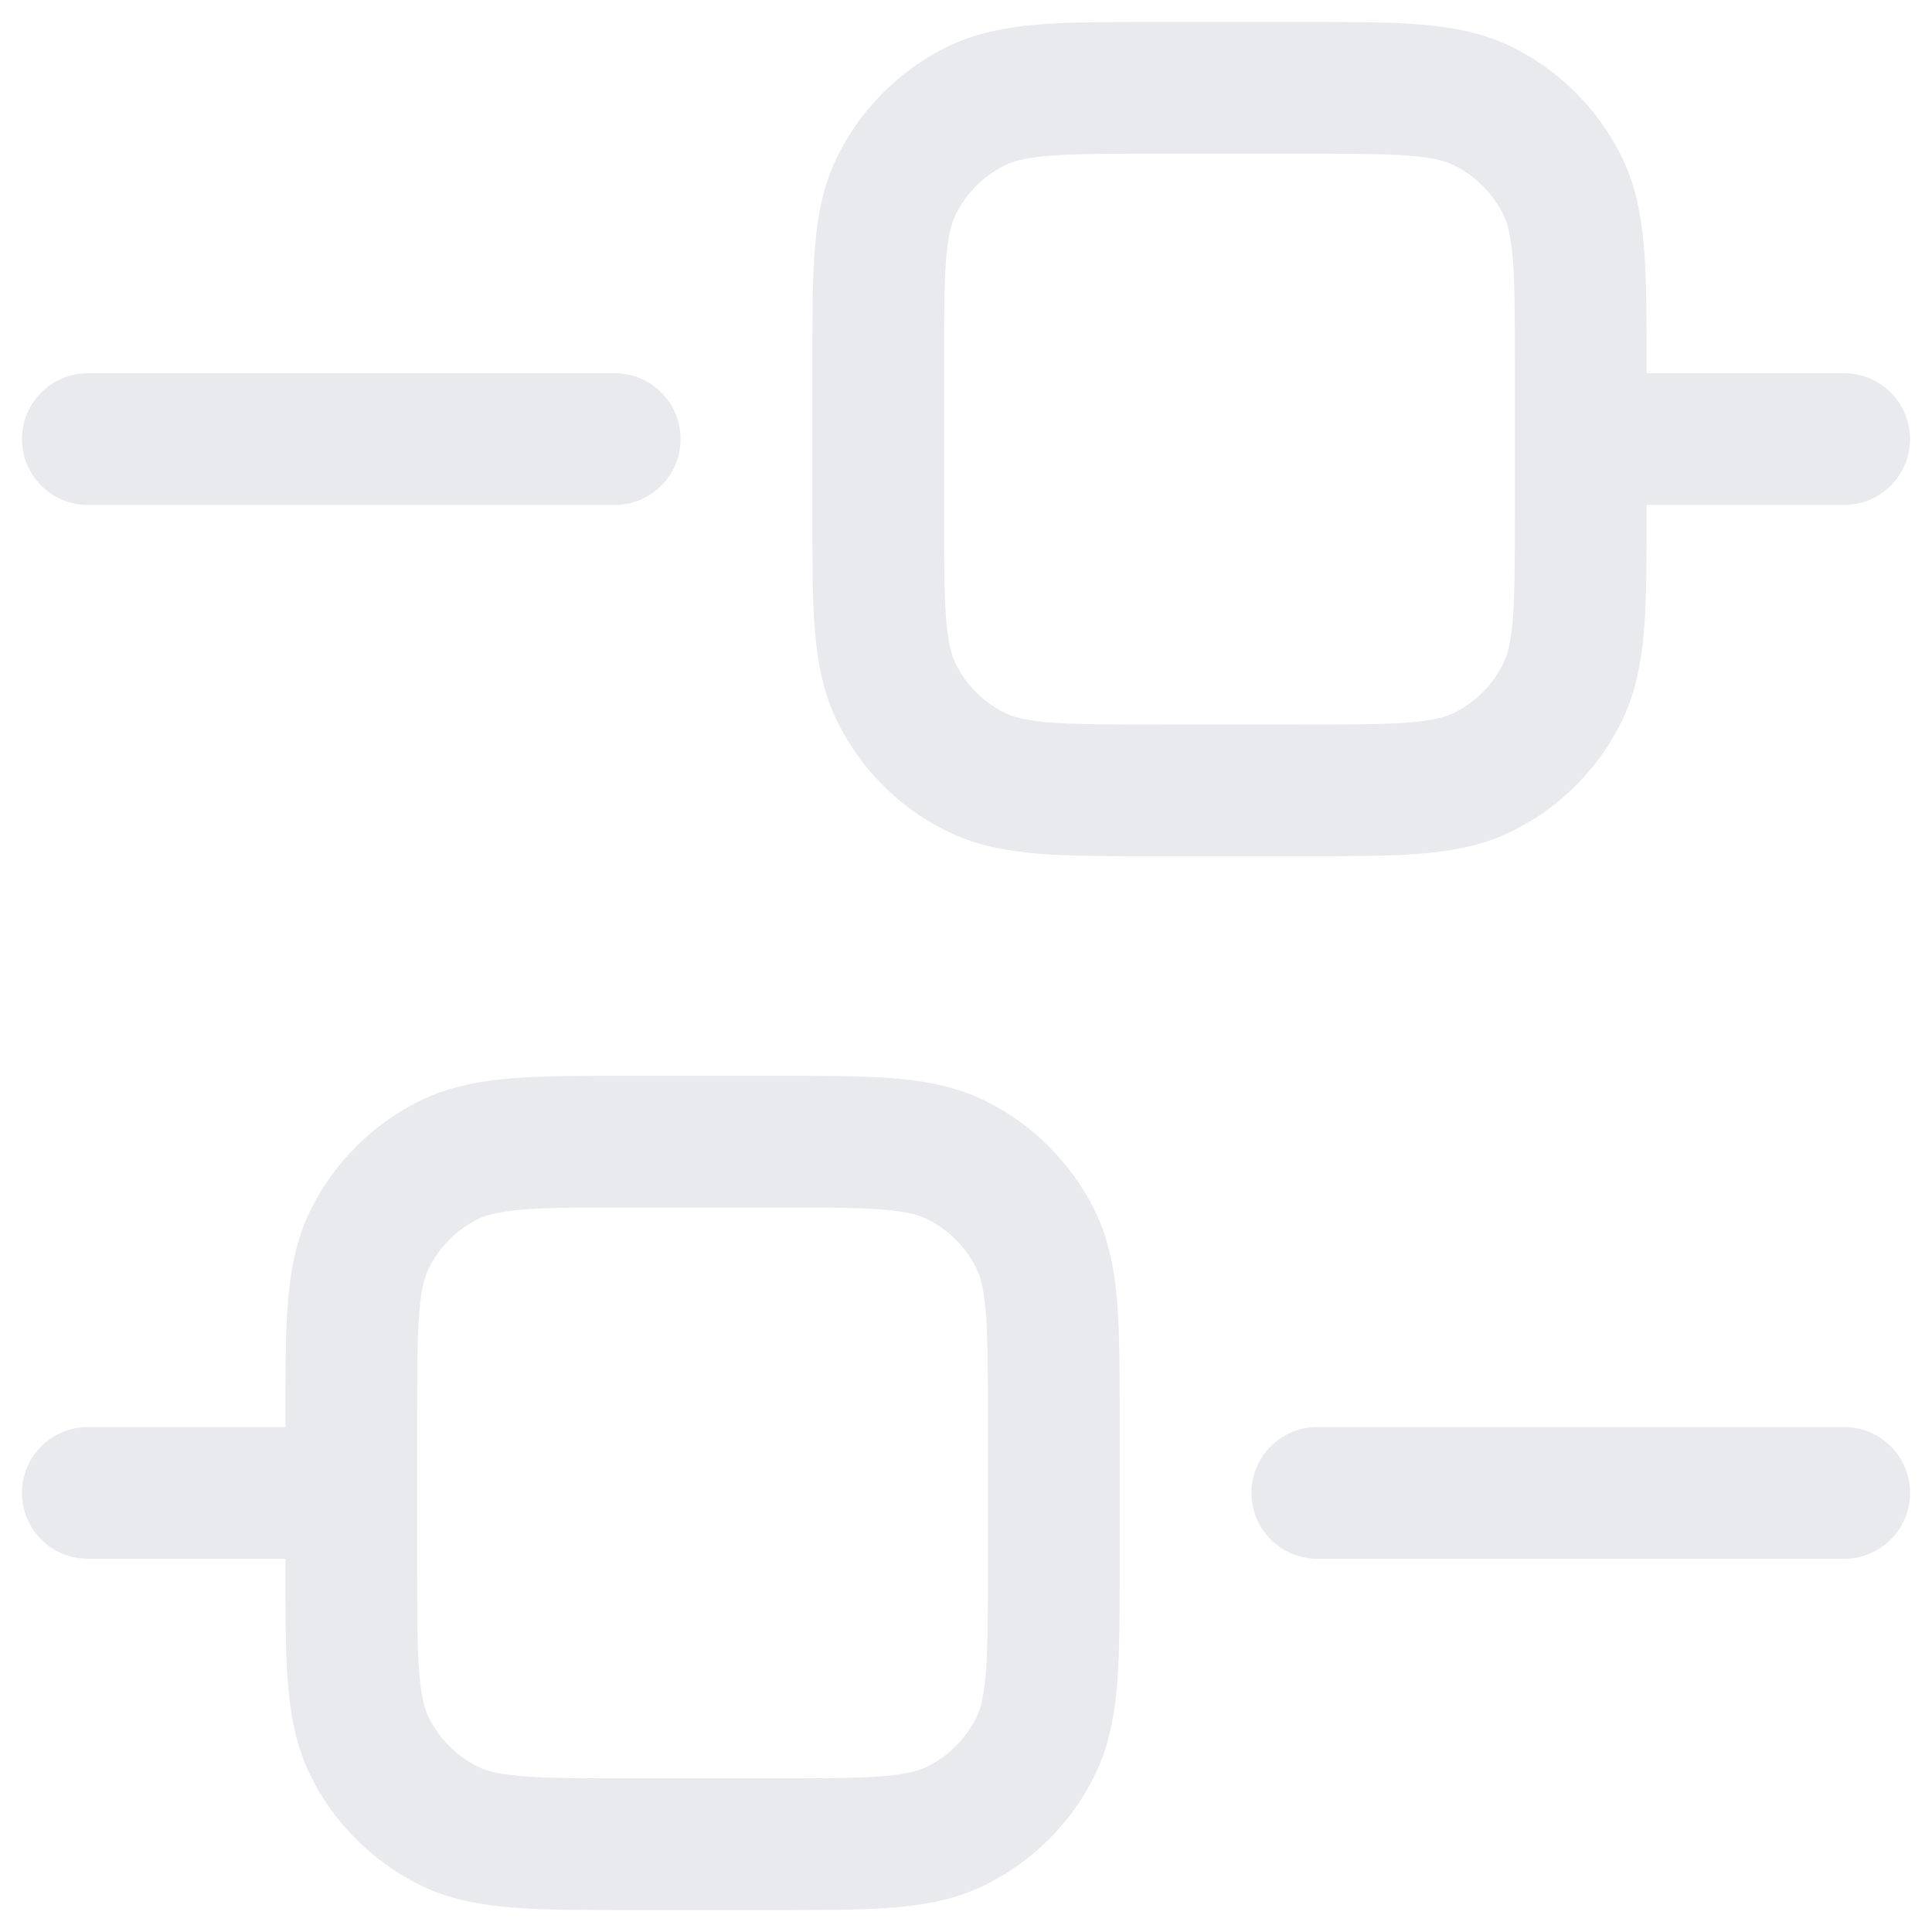 <svg width="22" height="22" viewBox="0 0 22 22" fill="none" xmlns="http://www.w3.org/2000/svg">
<path d="M8.8 12.25C9.347 12.25 9.804 12.249 10.175 12.279C10.555 12.31 10.911 12.378 11.248 12.55C11.765 12.813 12.187 13.235 12.45 13.752L12.51 13.879C12.638 14.178 12.694 14.493 12.721 14.825C12.751 15.196 12.75 15.652 12.75 16.2V17.8C12.75 18.348 12.751 18.804 12.721 19.175C12.694 19.507 12.638 19.822 12.51 20.121L12.45 20.248C12.22 20.701 11.868 21.079 11.438 21.344L11.248 21.45C10.911 21.622 10.555 21.69 10.175 21.721C9.804 21.751 9.347 21.75 8.8 21.75H7.2C6.653 21.75 6.196 21.751 5.825 21.721C5.493 21.694 5.178 21.638 4.879 21.51L4.752 21.45C4.235 21.186 3.813 20.765 3.55 20.248C3.378 19.911 3.31 19.555 3.279 19.175C3.249 18.804 3.25 18.348 3.25 17.8V17.75H1C0.586 17.75 0.25 17.414 0.25 17C0.25 16.586 0.586 16.25 1 16.25H3.25V16.2C3.25 15.652 3.249 15.196 3.279 14.825C3.31 14.445 3.378 14.089 3.55 13.752C3.813 13.235 4.235 12.813 4.752 12.55C5.089 12.378 5.445 12.31 5.825 12.279C6.196 12.249 6.653 12.25 7.2 12.25H8.8ZM7.2 13.75C6.628 13.75 6.243 13.75 5.947 13.774C5.66 13.798 5.523 13.841 5.433 13.887C5.197 14.007 5.007 14.197 4.887 14.433C4.841 14.523 4.798 14.66 4.774 14.947C4.75 15.243 4.75 15.628 4.75 16.2V17.8C4.75 18.372 4.75 18.757 4.774 19.053C4.798 19.34 4.841 19.477 4.887 19.567C5.007 19.802 5.197 19.994 5.433 20.113L5.511 20.148C5.601 20.18 5.732 20.208 5.947 20.226C6.243 20.25 6.628 20.25 7.2 20.25H8.8C9.372 20.25 9.757 20.25 10.053 20.226C10.34 20.202 10.477 20.159 10.567 20.113L10.653 20.065C10.849 19.945 11.008 19.773 11.113 19.567L11.148 19.489C11.18 19.399 11.208 19.268 11.226 19.053C11.25 18.757 11.25 18.372 11.25 17.8V16.2C11.25 15.628 11.25 15.243 11.226 14.947C11.208 14.732 11.18 14.601 11.148 14.511L11.113 14.433C10.993 14.197 10.803 14.007 10.567 13.887C10.477 13.841 10.34 13.798 10.053 13.774C9.757 13.75 9.372 13.75 8.8 13.75H7.2ZM21 16.25C21.414 16.25 21.75 16.586 21.75 17C21.75 17.414 21.414 17.75 21 17.75H15C14.586 17.75 14.25 17.414 14.25 17C14.25 16.586 14.586 16.25 15 16.25H21ZM14.8 0.25C15.348 0.25 15.804 0.249 16.175 0.279C16.555 0.31 16.911 0.378 17.248 0.55C17.765 0.813 18.186 1.235 18.45 1.752L18.51 1.879C18.638 2.178 18.694 2.493 18.721 2.825C18.751 3.196 18.75 3.653 18.75 4.2V4.25H21C21.414 4.25 21.75 4.586 21.75 5C21.75 5.414 21.414 5.75 21 5.75H18.75V5.8C18.75 6.347 18.751 6.804 18.721 7.175C18.694 7.507 18.638 7.822 18.51 8.121L18.45 8.248C18.22 8.701 17.868 9.08 17.438 9.344L17.248 9.45C16.911 9.622 16.555 9.69 16.175 9.721C15.804 9.751 15.348 9.75 14.8 9.75H13.2C12.652 9.75 12.196 9.751 11.825 9.721C11.493 9.694 11.178 9.638 10.879 9.51L10.752 9.45C10.235 9.187 9.813 8.765 9.55 8.248C9.378 7.911 9.31 7.555 9.279 7.175C9.249 6.804 9.25 6.347 9.25 5.8V4.2C9.25 3.653 9.249 3.196 9.279 2.825C9.31 2.445 9.378 2.089 9.55 1.752C9.813 1.235 10.235 0.813 10.752 0.55C11.089 0.378 11.445 0.31 11.825 0.279C12.196 0.249 12.652 0.25 13.2 0.25H14.8ZM13.2 1.75C12.628 1.75 12.243 1.75 11.947 1.774C11.66 1.798 11.523 1.841 11.433 1.887C11.197 2.007 11.007 2.198 10.887 2.433C10.841 2.523 10.798 2.66 10.774 2.947C10.75 3.243 10.75 3.628 10.75 4.2V5.8C10.75 6.372 10.75 6.757 10.774 7.053C10.798 7.34 10.841 7.477 10.887 7.567C11.007 7.803 11.197 7.993 11.433 8.113L11.511 8.147C11.601 8.18 11.732 8.208 11.947 8.226C12.243 8.25 12.628 8.25 13.2 8.25H14.8C15.372 8.25 15.757 8.25 16.053 8.226C16.34 8.202 16.477 8.159 16.567 8.113L16.653 8.065C16.849 7.945 17.008 7.773 17.113 7.567L17.148 7.489C17.18 7.399 17.208 7.268 17.226 7.053C17.25 6.757 17.25 6.372 17.25 5.8V4.2C17.25 3.628 17.25 3.243 17.226 2.947C17.208 2.732 17.18 2.601 17.148 2.511L17.113 2.433C16.994 2.198 16.802 2.007 16.567 1.887C16.477 1.841 16.34 1.798 16.053 1.774C15.757 1.75 15.372 1.75 14.8 1.75H13.2ZM7 4.25C7.414 4.25 7.75 4.586 7.75 5C7.75 5.414 7.414 5.75 7 5.75H1C0.586 5.75 0.25 5.414 0.25 5C0.25 4.586 0.586 4.25 1 4.25H7Z" fill="#E8EAED"/>
</svg>
